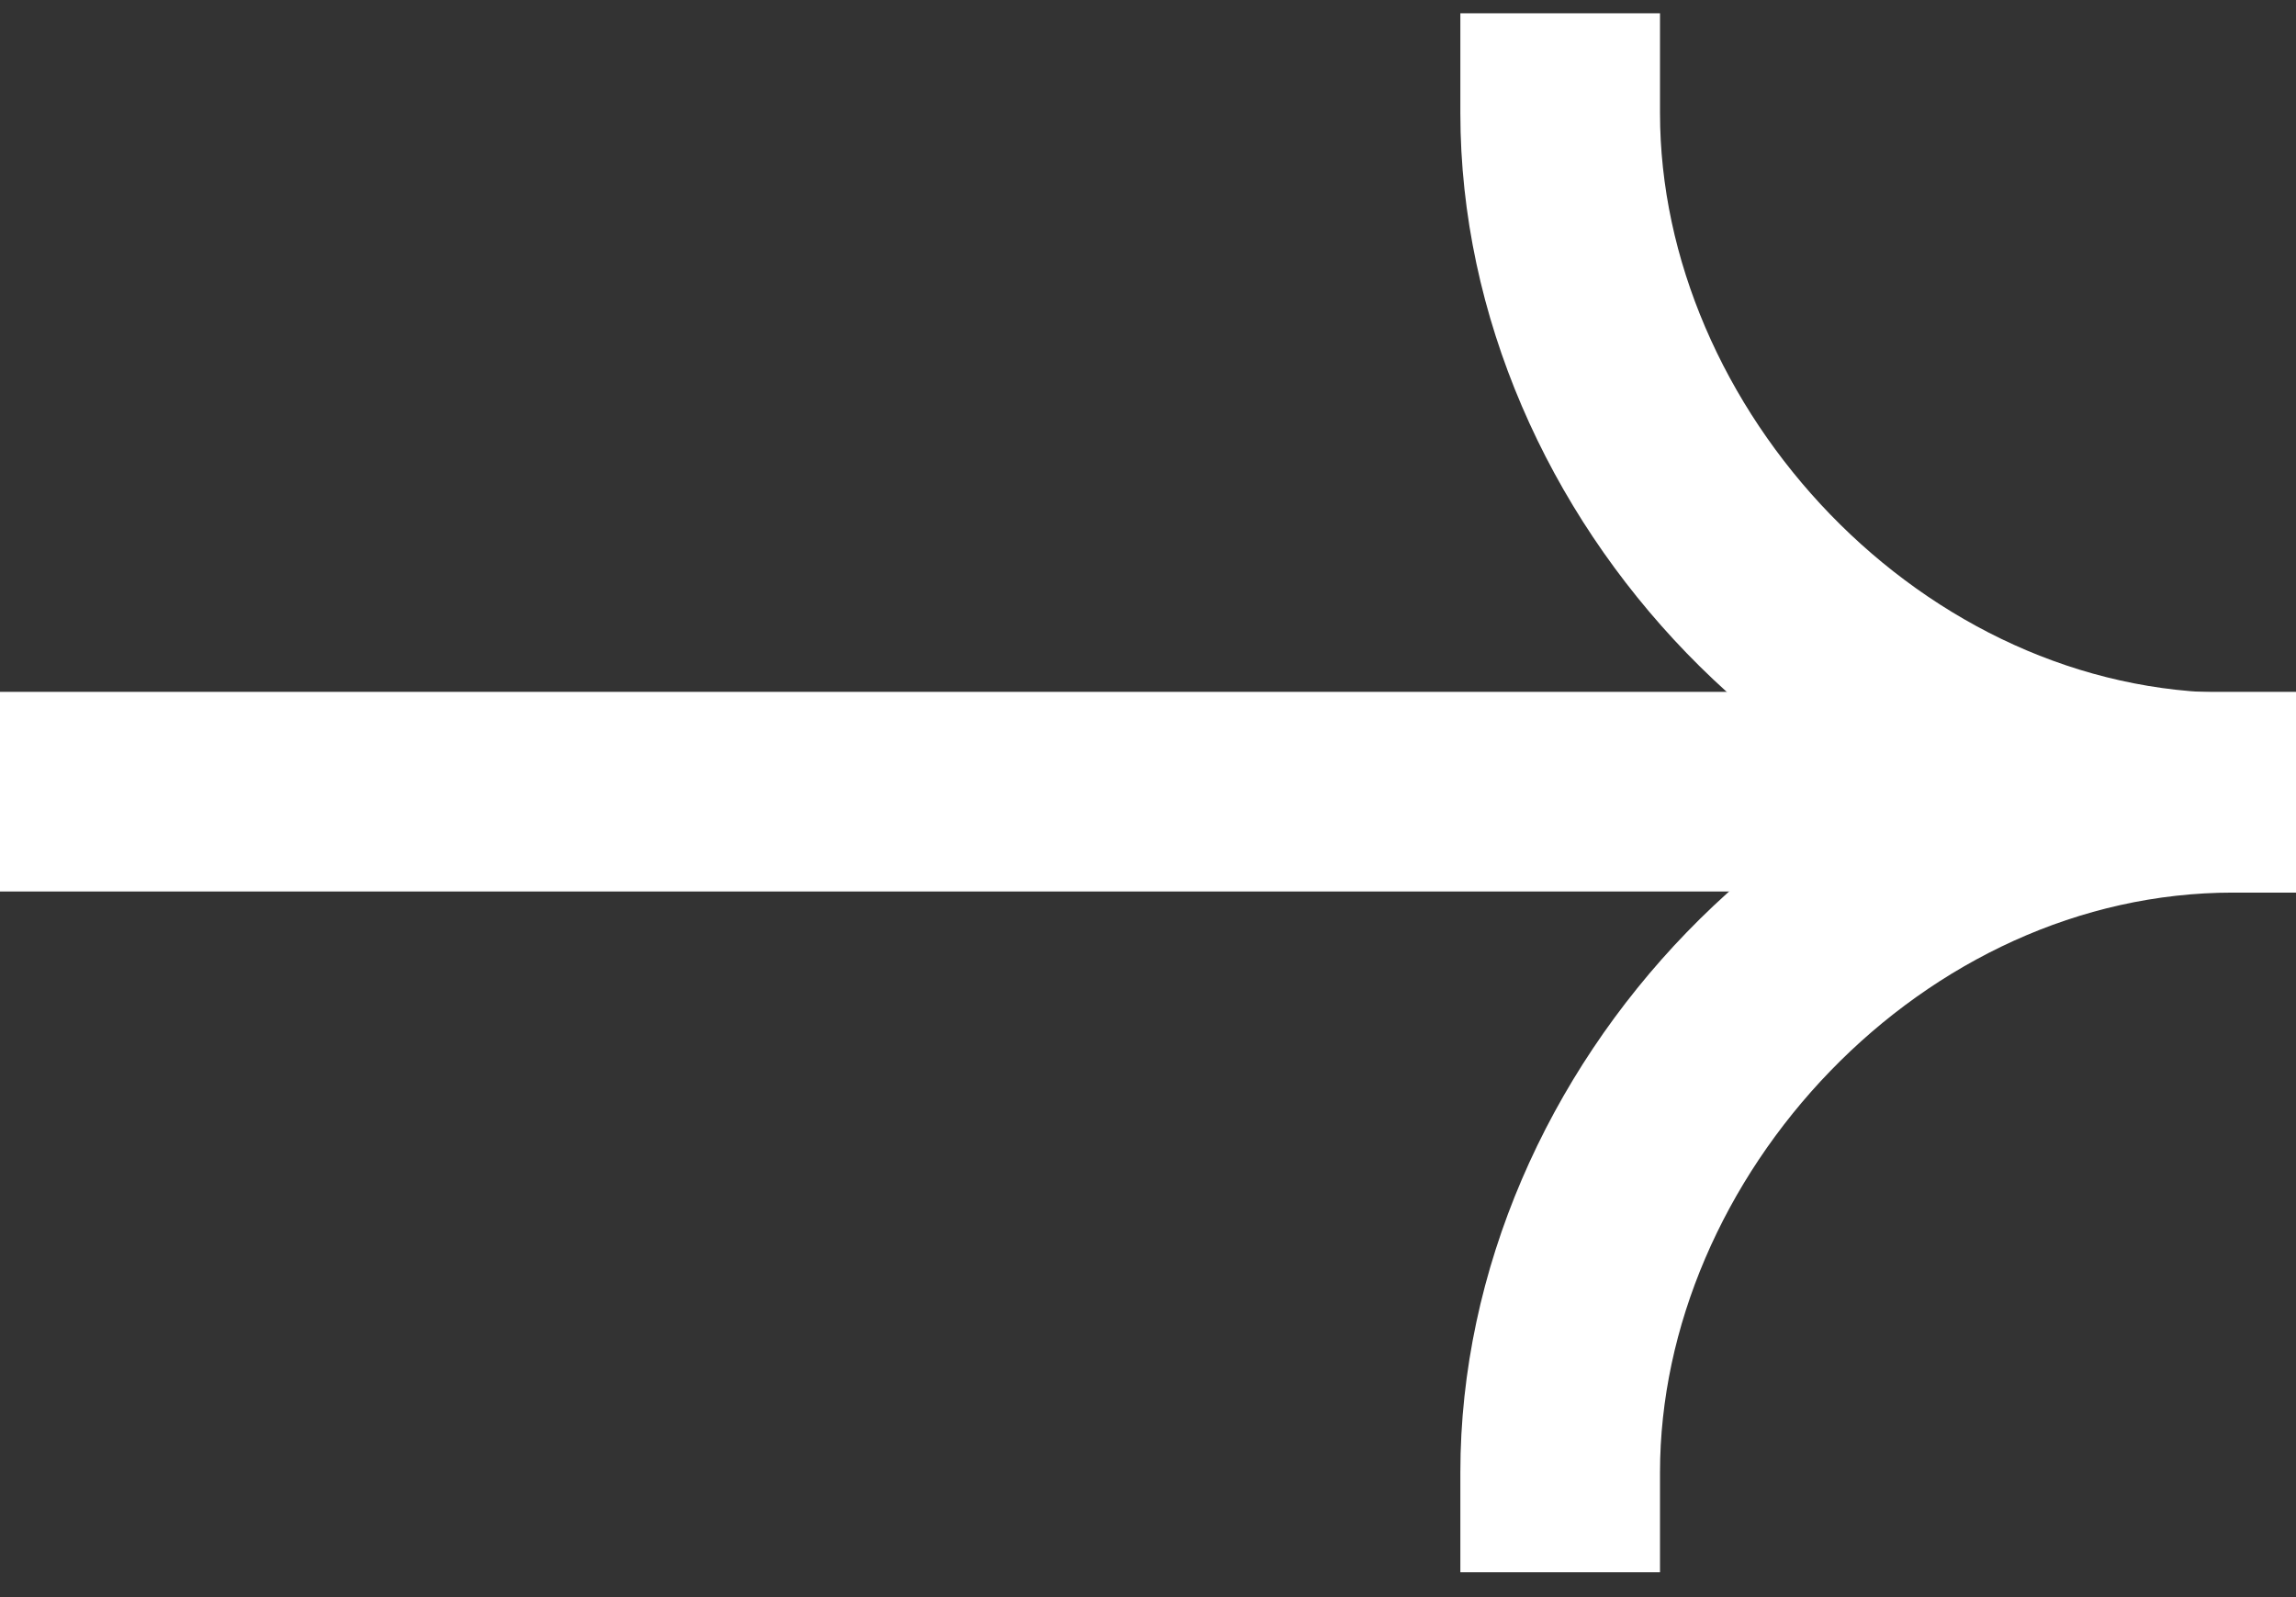 <svg width="23" height="16" viewBox="0 0 23 16" fill="none" xmlns="http://www.w3.org/2000/svg">
<rect x="0" y="0" width="23" height="16" fill="#333333" stroke="none"/>
<g clip-path="url(#clip0_510_662)">
<path d="M22.439 7.931H0" stroke="white" stroke-width="2" stroke-linecap="square"/>
<path d="M15.629 14.751C15.629 11.25 18.682 7.942 22.371 7.942" stroke="white" stroke-width="2" stroke-linecap="square"/>
<path d="M15.629 1.133C15.629 4.633 18.682 7.942 22.371 7.942" stroke="white" stroke-width="2" stroke-linecap="square"/>
</g>
<defs>
<clipPath id="clip0_510_662">
<rect width="23" height="15.862" fill="white"/>
</clipPath>
</defs>
</svg>
